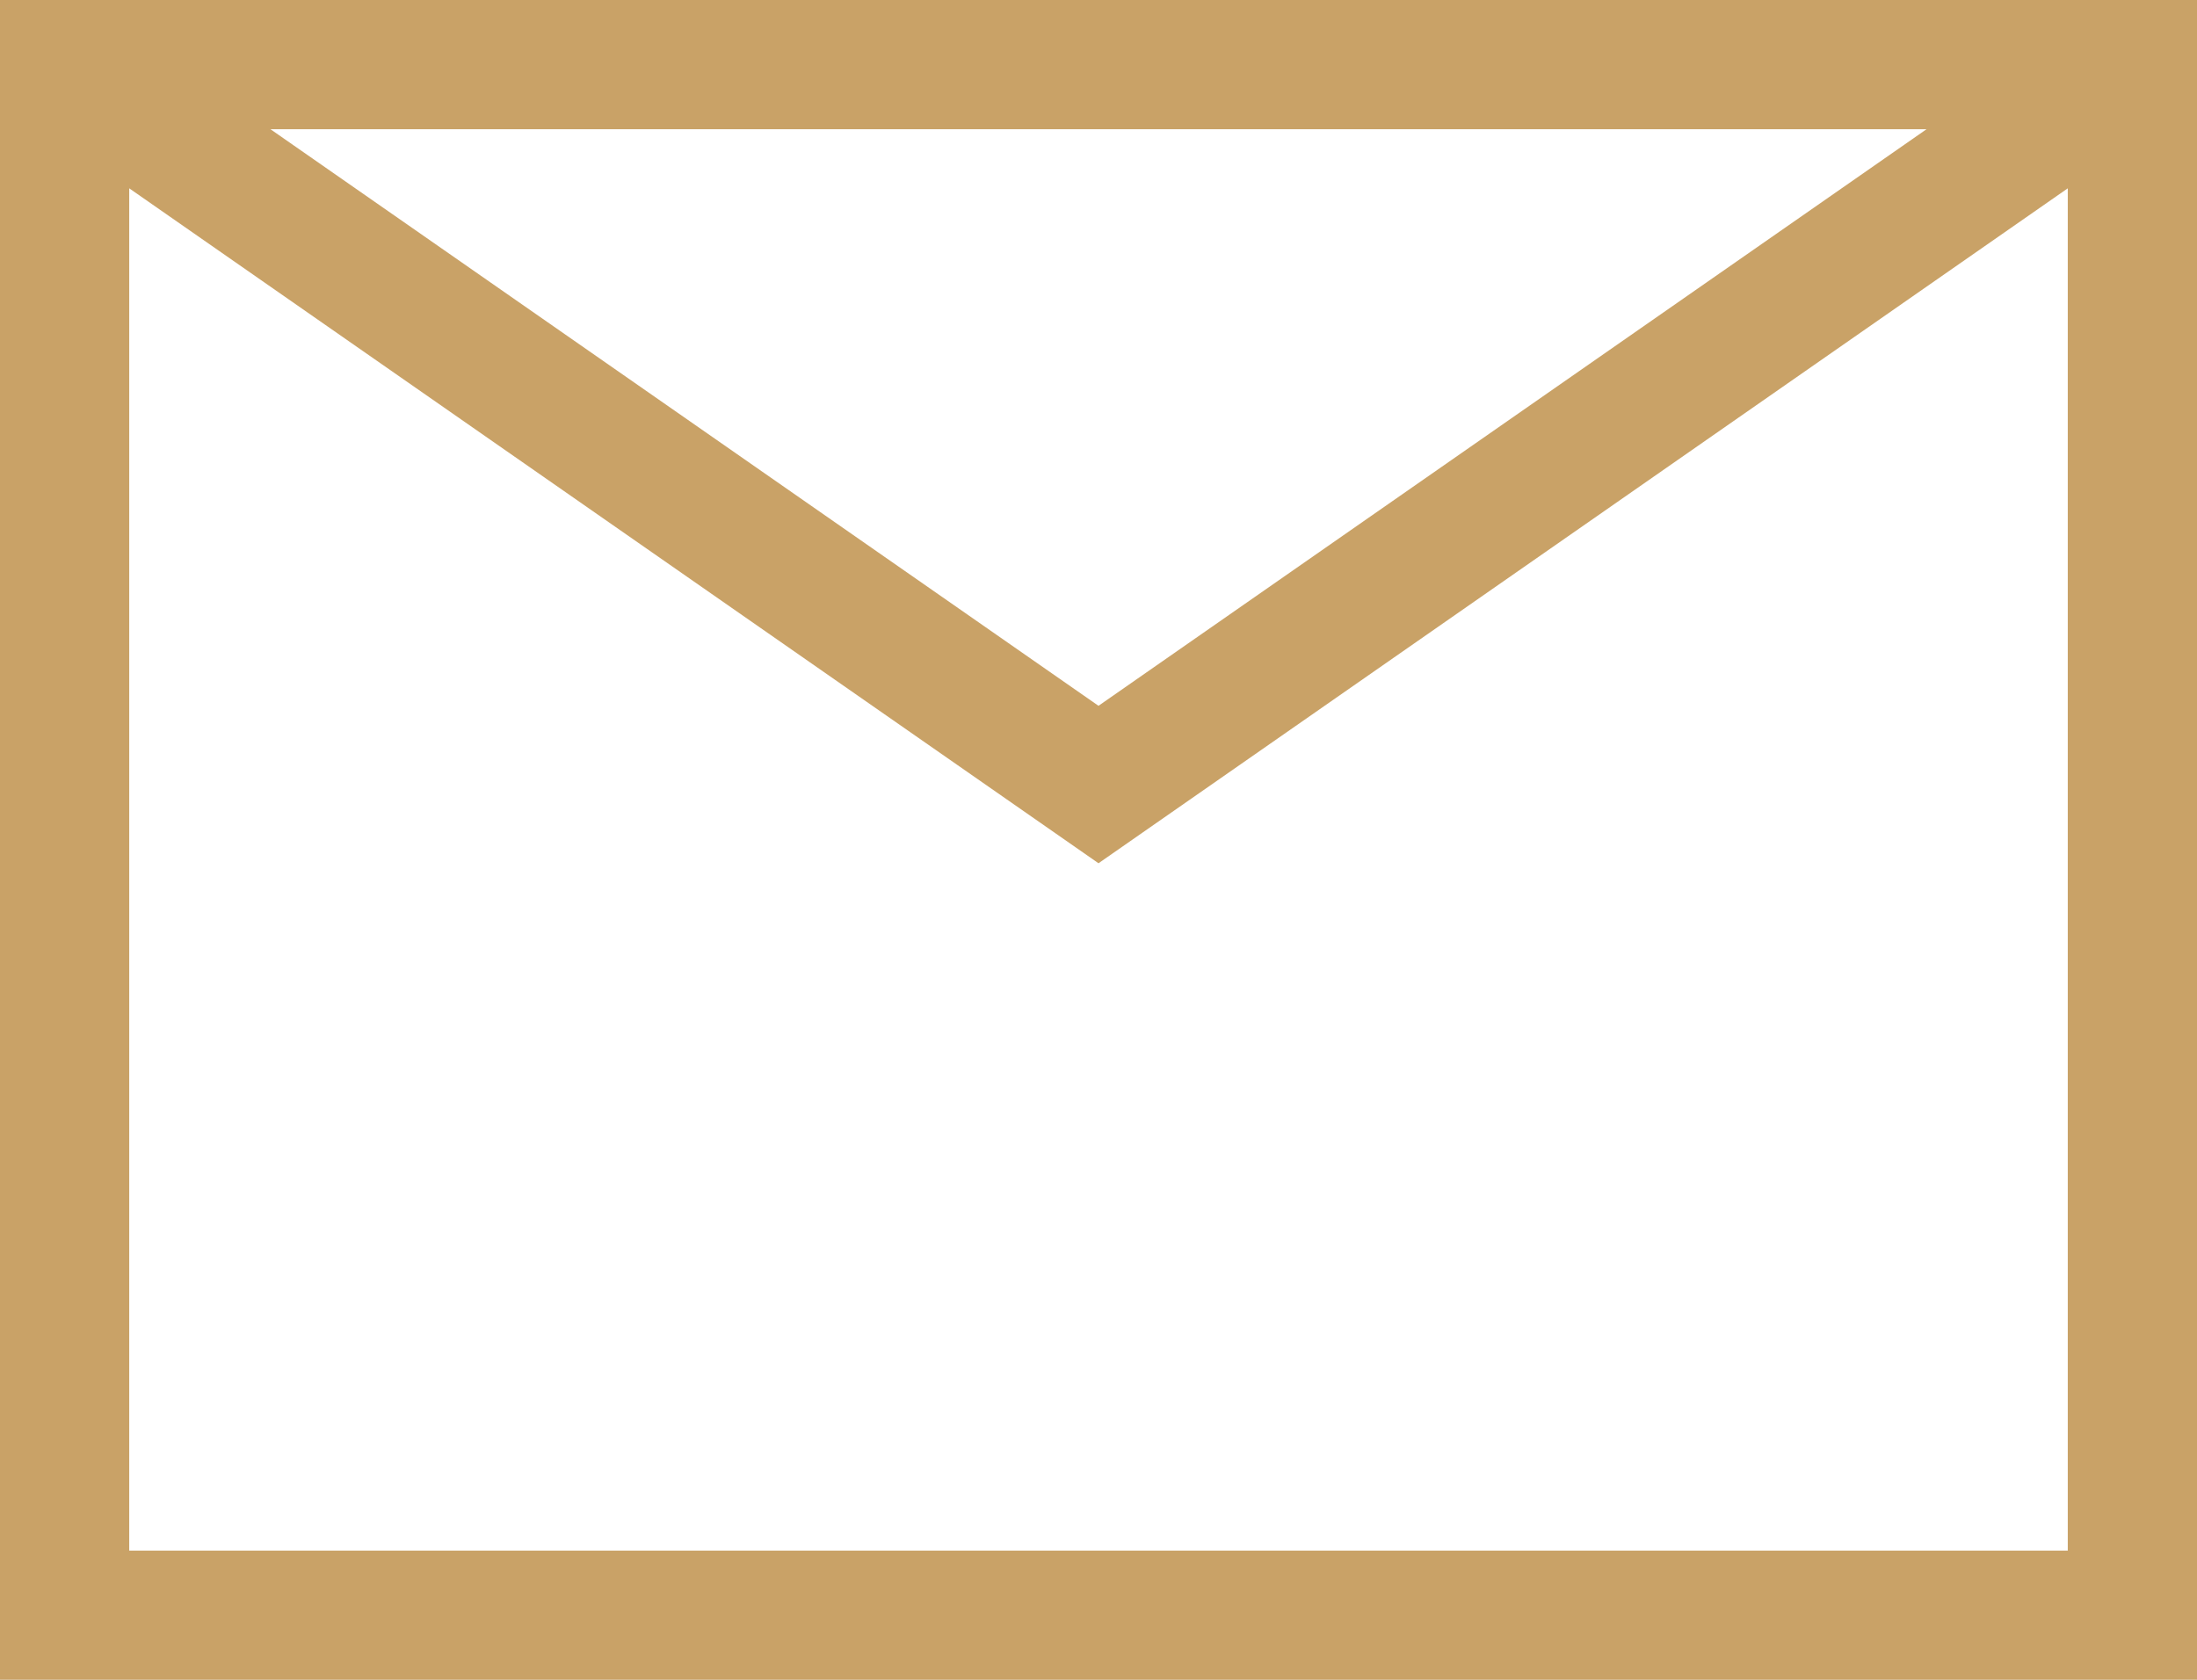 <?xml version="1.0" encoding="UTF-8"?> <svg xmlns="http://www.w3.org/2000/svg" width="68" height="52" viewBox="0 0 68 52" fill="none"> <path fill-rule="evenodd" clip-rule="evenodd" d="M0 0H68V52H0V0ZM8.371 4L34 21.849L59.629 4H8.371ZM64 5.83L34 26.723L4 5.83V48H64V5.83Z" fill="#C9A267"></path> </svg> 